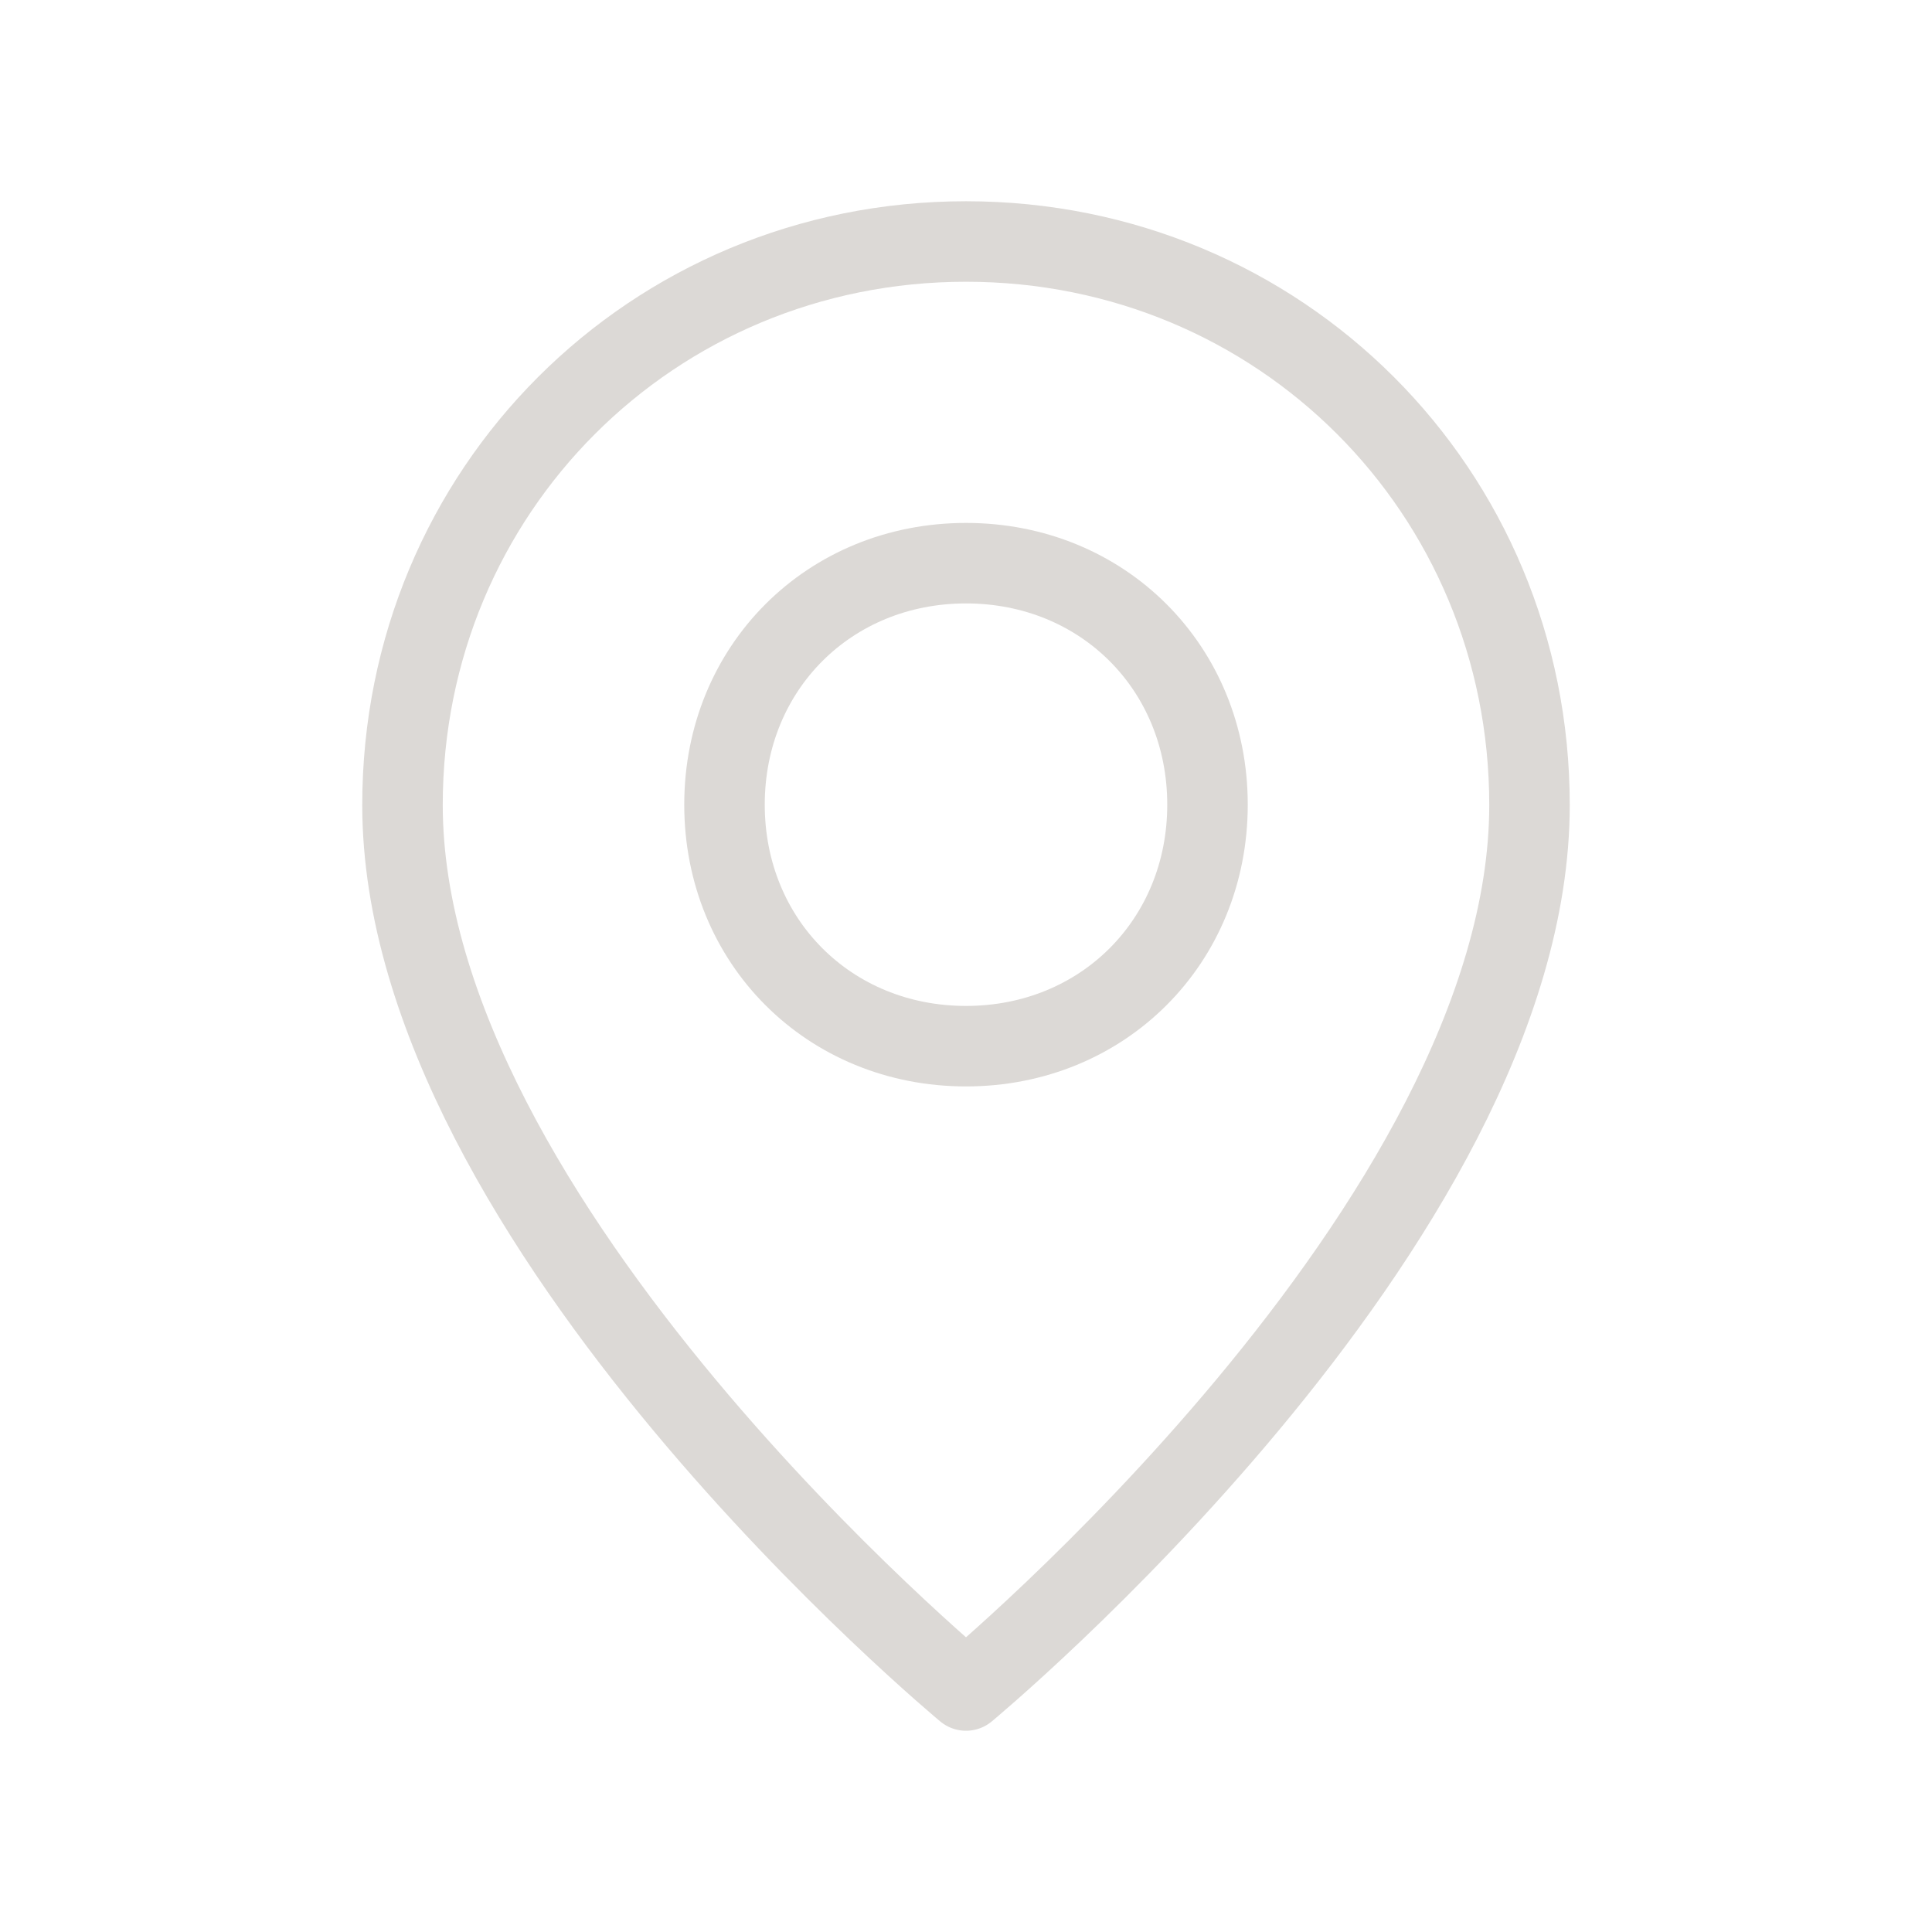 <?xml version="1.0" encoding="UTF-8"?> <svg xmlns="http://www.w3.org/2000/svg" width="24" height="24" viewBox="0 0 24 24" fill="none"><path d="M12 12.996C10.3 12.996 9 11.696 9 9.996C9 8.296 10.3 6.996 12 6.996C13.7 6.996 15 8.296 15 9.996C15 11.696 13.7 12.996 12 12.996Z" stroke="#DCD9D6" stroke-linecap="round" stroke-linejoin="round"></path><path d="M12 21C12 21 5 15.2 5 10C5 6.1 8.1 3 12 3C15.9 3 19 6.1 19 10C19 15.2 12 21 12 21Z" stroke="#DCD9D6" stroke-linecap="round" stroke-linejoin="round"></path></svg> 